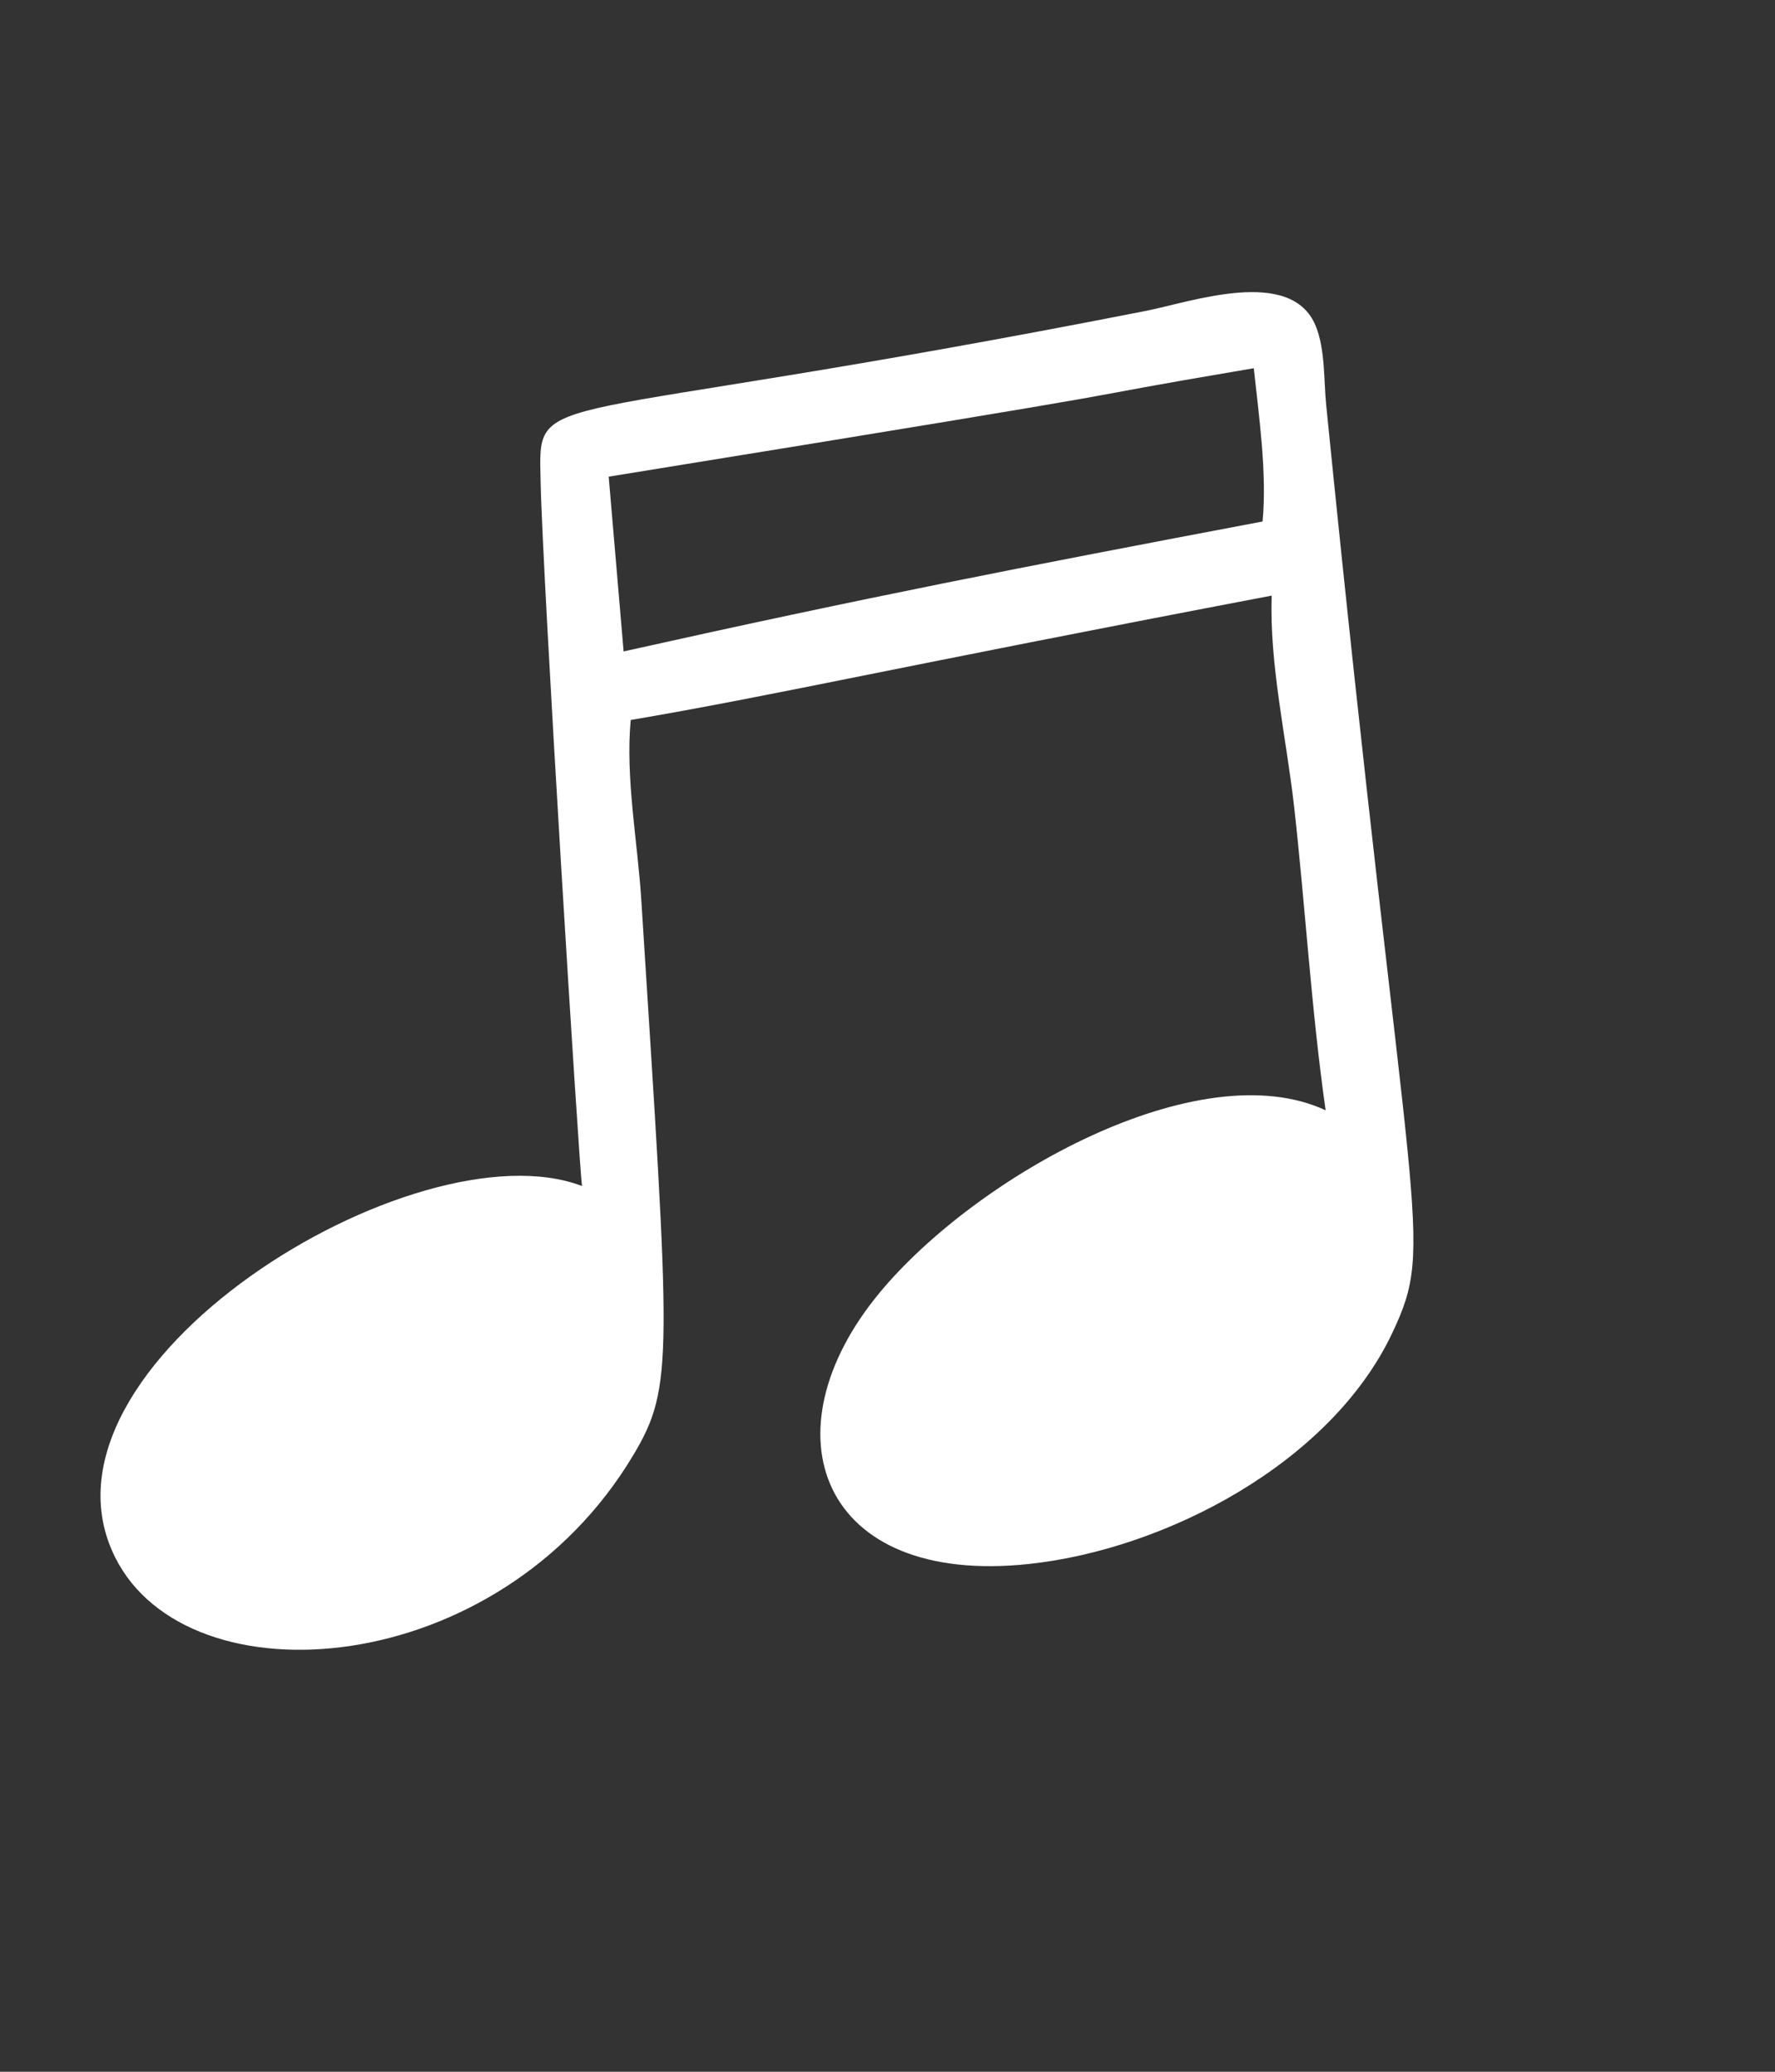 <svg width="42" height="49" viewBox="0 0 42 49" fill="none" xmlns="http://www.w3.org/2000/svg">
<rect x="0" y="0" width="42" height="49" fill="#333333" stroke="none"/>
<g clip-path="url(#clip0_15_379)">
<path d="M20.819 30.568C18.07 33.875 19.398 37.521 24.349 36.99C27.594 36.642 31.494 34.596 32.944 31.527C33.992 29.31 33.356 29.288 31.38 9.577C31.321 8.984 31.359 8.262 31.131 7.706C30.552 6.296 28.183 7.143 27.114 7.353C12.465 10.23 12.744 9.085 12.792 11.391C12.839 13.696 13.708 27.686 13.772 28.051C9.838 26.554 0.474 32.305 2.722 36.828C4.448 40.3 11.799 39.756 14.987 34.412C15.957 32.785 15.861 32.112 15.174 21.279C15.087 19.911 14.796 18.391 14.924 17.029C18.329 16.449 21.036 15.811 30.091 14.087C30.033 15.712 30.439 17.459 30.621 19.075C30.889 21.464 31.028 23.88 31.367 26.26C28.375 24.871 23.113 27.809 20.82 30.566L20.819 30.568ZM14.756 15.407L14.403 11.274C29.682 8.8 23.959 9.675 29.667 8.709C29.789 9.849 29.983 11.194 29.875 12.334C24.068 13.434 20.526 14.121 14.756 15.407Z" fill="white"/>
</g>
<defs>
<clipPath id="clip0_15_379">
<rect width="27.224" height="39.543" fill="white" transform="translate(17.373 0.834) rotate(25.378)"/>
</clipPath>
</defs>
</svg>
